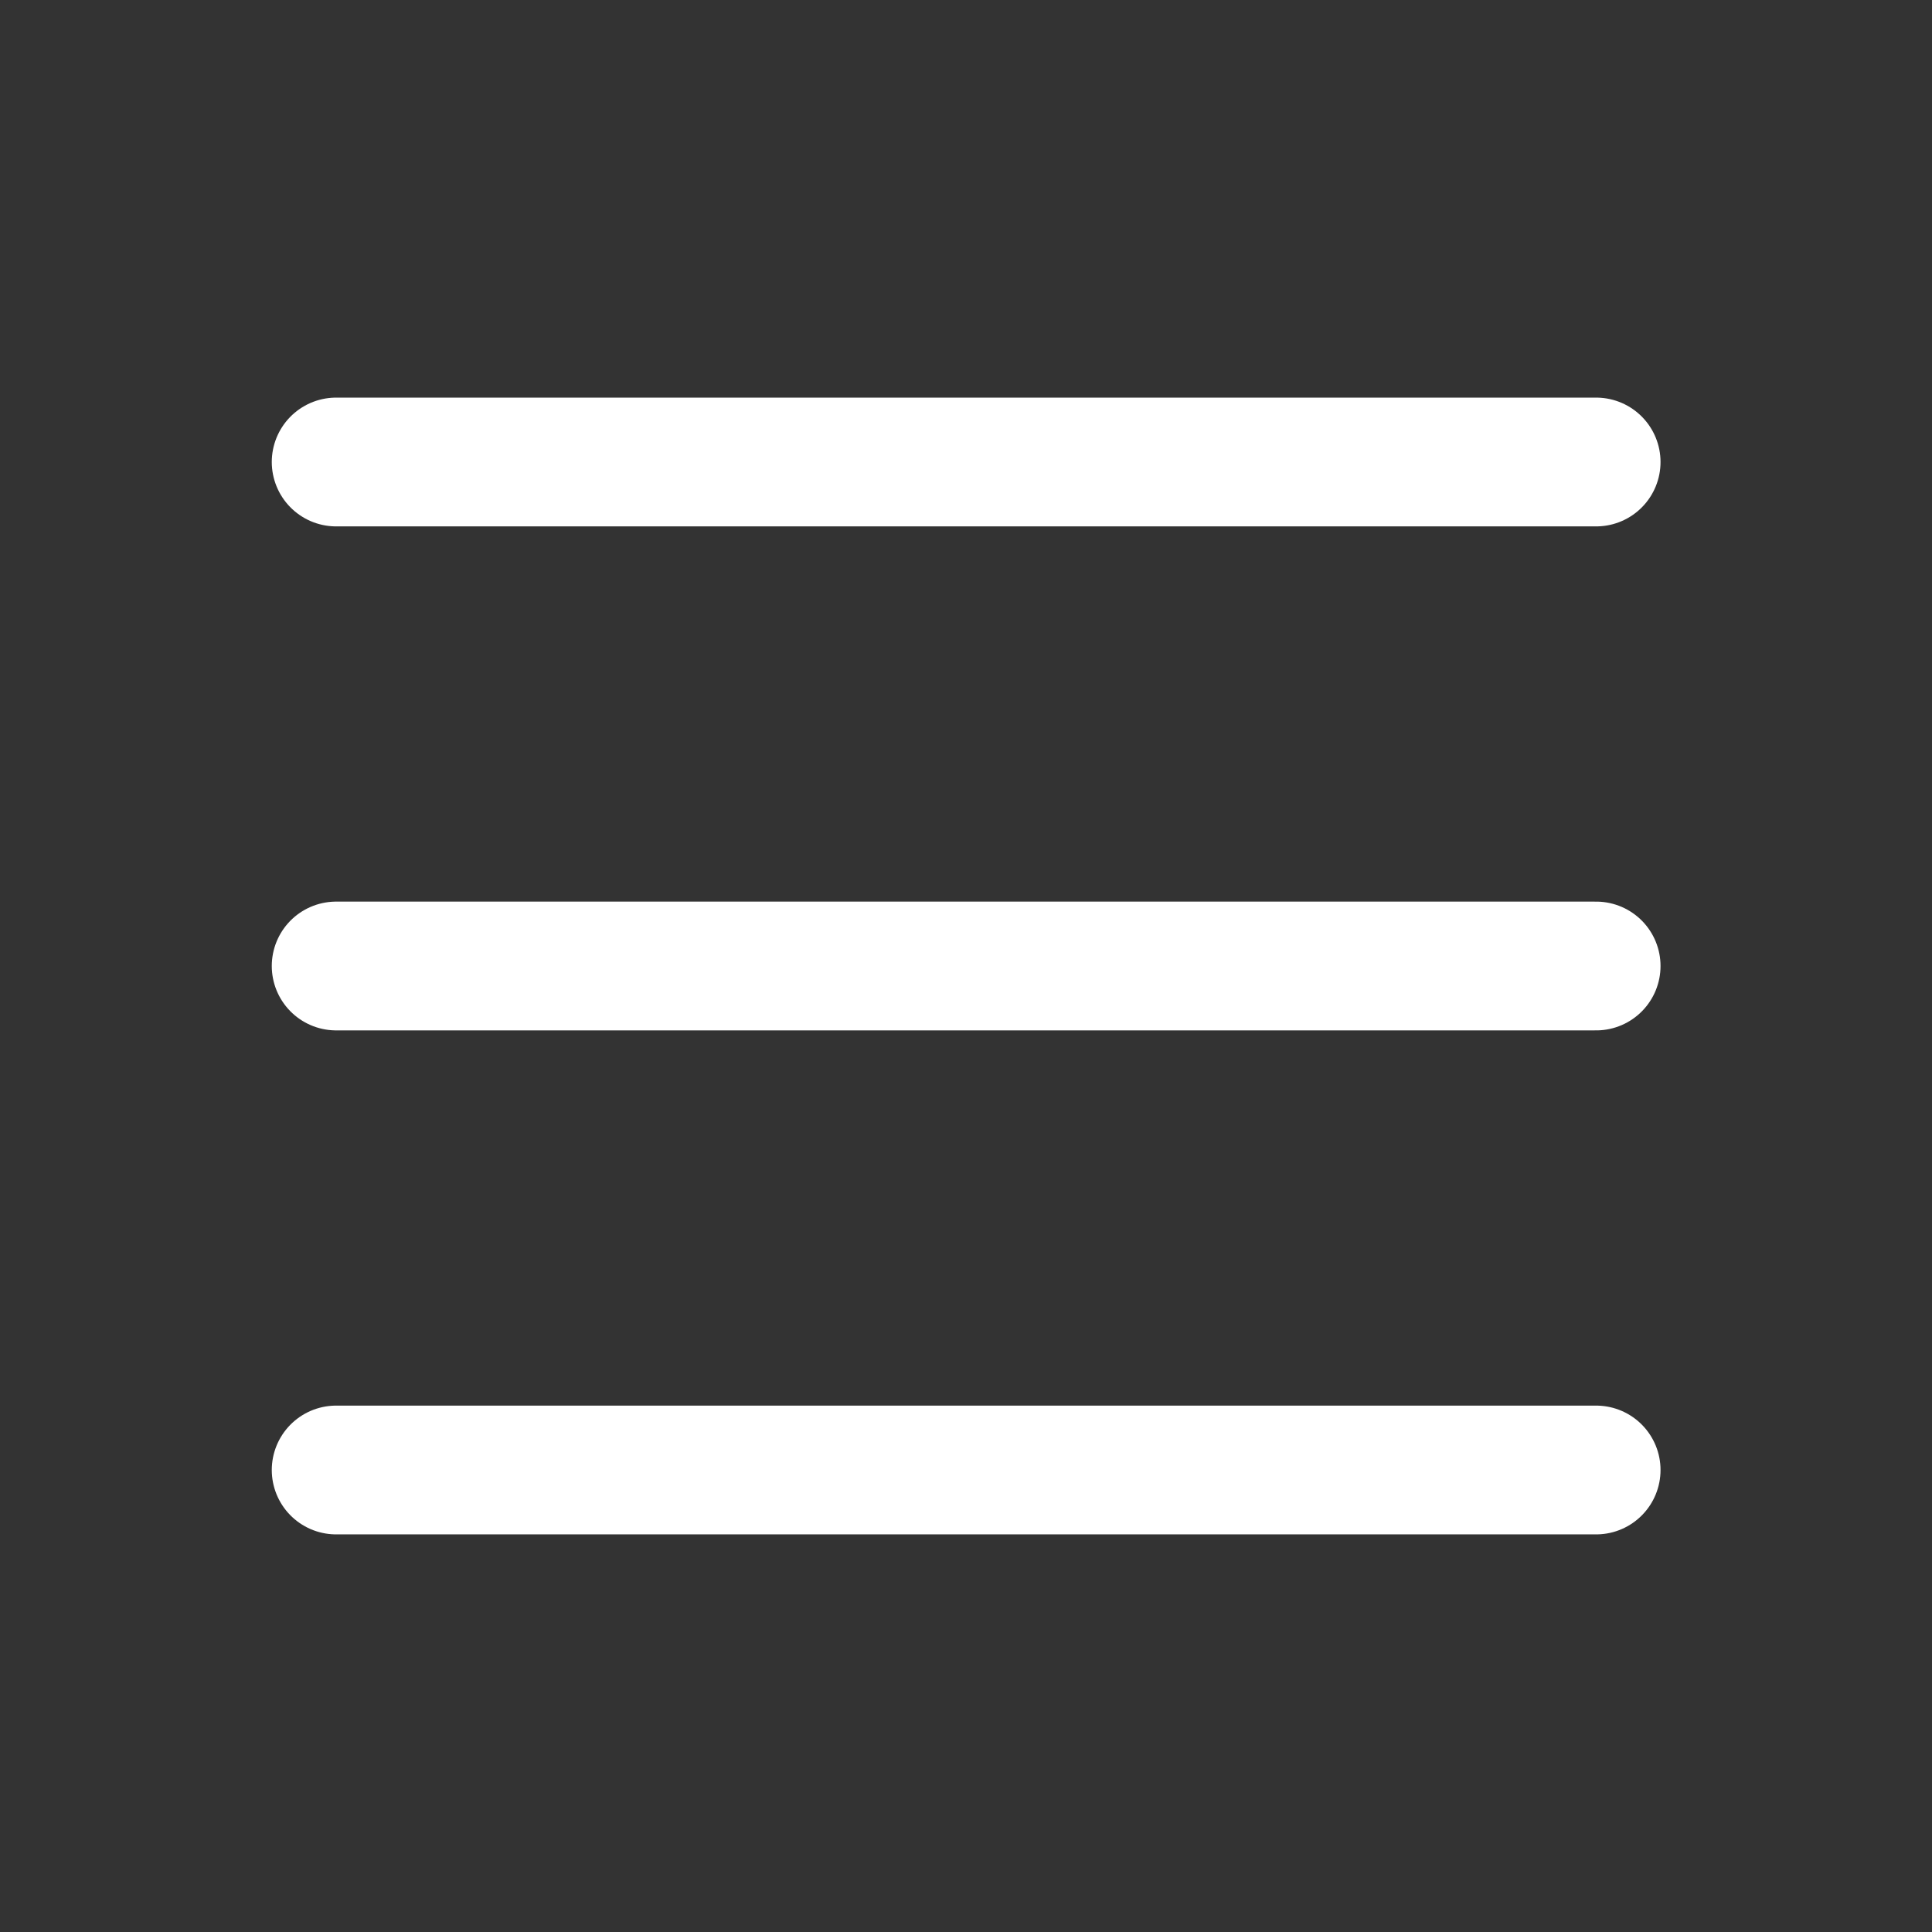 <svg width="38" height="38" viewBox="0 0 38 38" fill="none" xmlns="http://www.w3.org/2000/svg">
<rect x="0" y="0" width="38" height="38" fill="#333333" stroke="none"/>
<path d="M6.612 9.087H31.394" stroke="white" stroke-width="2.533" stroke-linecap="round"/>
<path d="M6.612 19H31.394" stroke="white" stroke-width="2.533" stroke-linecap="round"/>
<path d="M6.612 28.913H31.394" stroke="white" stroke-width="2.533" stroke-linecap="round"/>
</svg>
